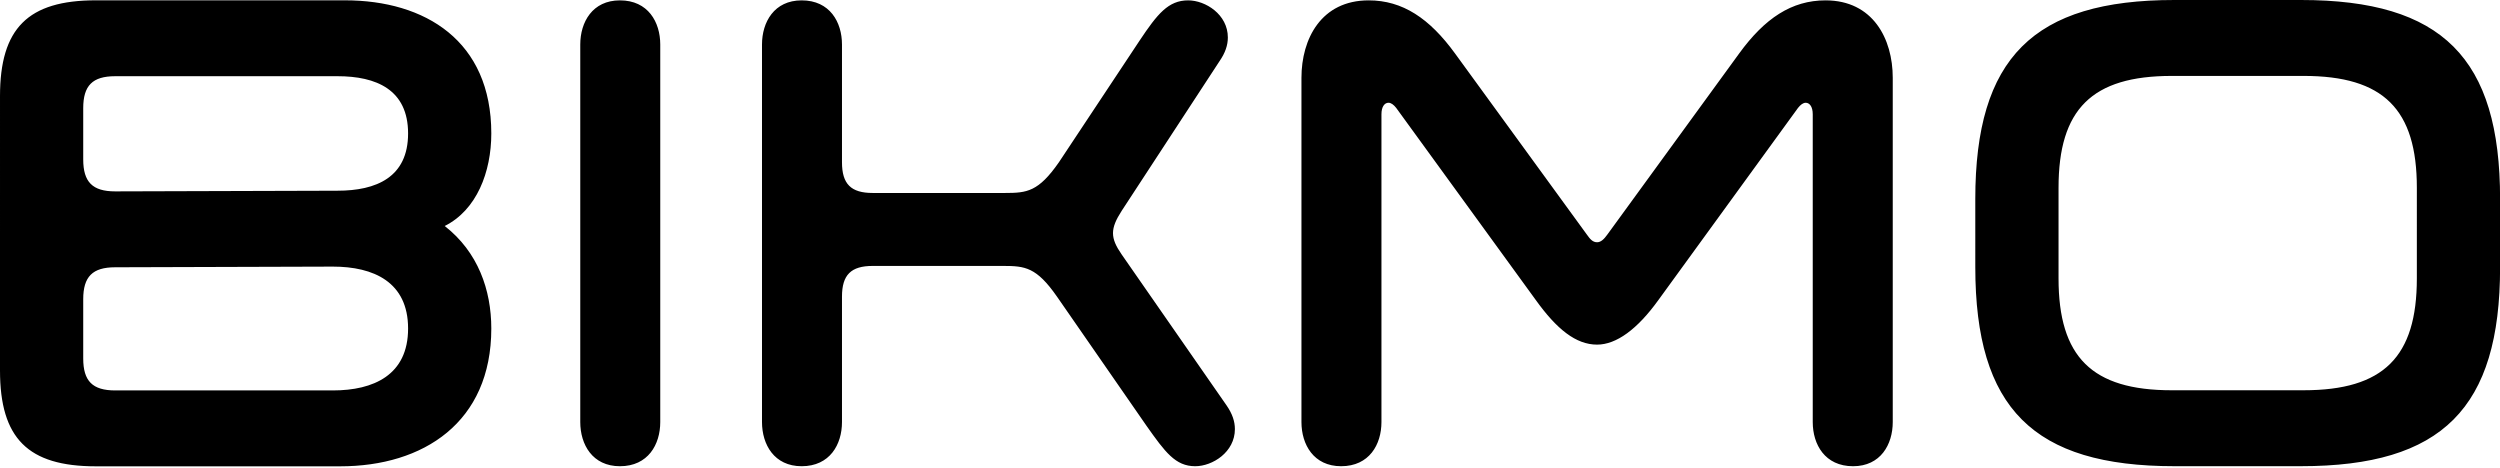 <?xml version="1.0" standalone="yes"?><svg xmlns="http://www.w3.org/2000/svg" width="1000" height="187" viewBox="0 0 1000 187" style="zoom: 1;"><path d="M137.936-230.896c32.223 0 58.586 16.244 58.586 53.258 0 15.444-5.859 30.625-18.642 37.015 13.316 10.383 18.642 25.563 18.642 41.011 0 37.543-27.162 55.117-60.448 55.117H38.346C11.185-44.495.001-55.679.001-82.836v-109.716c0-27.16 11.185-38.344 38.345-38.344h99.59zm-2.928 76.157c15.446 0 28.227-5.324 28.227-22.899 0-17.576-12.781-22.901-28.227-22.901H46.07c-9.053 0-12.782 3.729-12.782 12.781v20.504c0 9.055 3.729 12.783 12.782 12.783l88.938-.268zm-1.863 79.886c16.246 0 30.09-6.121 30.09-24.761 0-18.643-13.845-24.769-30.09-24.769l-87.075.268c-9.053 0-12.782 3.728-12.782 12.781v23.702c0 9.05 3.729 12.778 12.782 12.778h87.075zm130.956 12.658c0 8.96-4.864 17.662-16.126 17.662-11.006 0-15.869-8.702-15.869-17.662v-151.021c0-8.959 4.863-17.661 15.869-17.661 11.263 0 16.126 8.702 16.126 17.661v151.021zm184.552-84.468c-4.607 7.166-4.607 10.749 0 17.404l41.978 60.407c2.303 3.329 3.327 6.402 3.327 9.47 0 9.212-8.958 14.849-15.87 14.849-7.934 0-12.031-5.637-19.454-16.126L422.8-112.366c-8.192-11.774-12.799-12.284-21.503-12.284h-52.216c-8.703 0-12.287 3.582-12.287 12.284v50.171c0 8.96-4.863 17.662-16.125 17.662-11.008 0-15.871-8.702-15.871-17.662v-151.021c0-8.959 4.863-17.661 15.871-17.661 11.262 0 16.125 8.702 16.125 17.661v47.099c0 8.703 3.584 12.285 12.287 12.285h52.984c8.703 0 13.311-.51 21.501-12.285l32.251-48.634c7.168-10.749 11.521-16.126 19.454-16.126 6.912 0 15.869 5.632 15.869 14.847 0 3.07-1.023 6.143-3.326 9.471l-39.161 59.896zm214.758 35.58c-8.445 11.773-16.896 17.911-24.575 17.911-8.445 0-16.127-6.138-24.572-17.911l-55.799-76.792c-1.025-1.279-2.049-2.047-3.071-2.047-1.537 0-2.815 1.535-2.815 4.607v123.119c0 8.96-4.862 17.662-16.126 17.662-11.008 0-15.872-8.702-15.872-17.662v-137.71c0-15.614 7.936-30.973 26.877-30.973 13.568 0 24.32 7.169 34.556 21.246l52.73 72.437c1.278 1.791 2.303 3.072 4.093 3.072 1.538 0 2.816-1.281 4.098-3.072l52.729-72.437c10.238-14.077 20.989-21.246 34.557-21.246 18.939 0 26.879 15.358 26.879 30.973v137.71c0 8.96-4.866 17.662-15.873 17.662-11.262 0-16.129-8.702-16.129-17.662v-123.119c0-3.072-1.28-4.607-2.813-4.607-1.023 0-2.047.768-3.071 2.047l-55.803 76.792zm206.358 66.536c-56.475 0-79.652-23.177-79.652-79.651v-27.173c0-56.477 23.178-79.652 79.652-79.652h50.614c56.478 0 79.651 23.176 79.651 79.652v27.173c0 56.475-23.174 79.651-79.651 79.651h-50.614zm51.68-30.372c31.969 0 45.291-13.315 45.291-44.753V-155.9c0-31.436-13.322-44.756-45.291-44.756H868.7c-31.965 0-45.285 13.32-45.285 44.756v36.228c0 31.438 13.32 44.753 45.285 44.753h52.749z" fill="#0089B1"></path><path d="M137.936,.127 c32.223,0 58.586,16.244 58.586,53.258 c0,15.444 -5.859,30.625 -18.642,37.015 c13.316,10.383 18.642,25.563 18.642,41.011 c0,37.543 -27.162,55.117 -60.448,55.117 H38.346 c-27.161,0 -38.345,-11.184 -38.345,-38.341 V38.471 C.001,11.311 11.186,.127 38.346,.127 h99.59 m-2.928,76.157 c15.446,0 28.227,-5.324 28.227,-22.899 c0,-17.576 -12.781,-22.901 -28.227,-22.901 H46.07 c-9.053,0 -12.782,3.729 -12.782,12.781 v20.504 c0,9.055 3.729,12.783 12.782,12.783 l88.938,-.268 m-1.863,79.887 c16.246,0 30.09,-6.121 30.09,-24.761 c0,-18.643 -13.845,-24.769 -30.09,-24.769 l-87.075,.268 c-9.053,0 -12.782,3.728 -12.782,12.781 v23.702 c0,9.05 3.729,12.778 12.782,12.778 h87.075 m130.956,12.657 c0,8.96 -4.864,17.662 -16.126,17.662 c-11.006,0 -15.869,-8.702 -15.869,-17.662 V17.807 c0,-8.959 4.863,-17.661 15.869,-17.661 c11.263,0 16.126,8.702 16.126,17.661 v151.021 M448.653,84.36 c-4.607,7.166 -4.607,10.749 0,17.404 l41.978,60.407 c2.303,3.329 3.327,6.402 3.327,9.47 c0,9.212 -8.958,14.849 -15.87,14.849 c-7.934,0 -12.031,-5.637 -19.454,-16.126 L422.8,118.657 c-8.192,-11.774 -12.799,-12.284 -21.503,-12.284 h-52.216 c-8.703,0 -12.287,3.582 -12.287,12.284 v50.171 c0,8.96 -4.863,17.662 -16.125,17.662 c-11.008,0 -15.871,-8.702 -15.871,-17.662 V17.807 c0,-8.959 4.863,-17.661 15.871,-17.661 c11.262,0 16.125,8.702 16.125,17.661 v47.099 c0,8.703 3.584,12.285 12.287,12.285 h52.984 c8.703,0 13.311,-.51 21.501,-12.285 l32.251,-48.634 C462.985,5.523 467.338,.146 475.271,.146 c6.912,0 15.869,5.632 15.869,14.847 c0,3.07 -1.023,6.143 -3.326,9.471 L448.653,84.36 m214.758,35.58 c-8.445,11.773 -16.896,17.911 -24.575,17.911 c-8.445,0 -16.127,-6.138 -24.572,-17.911 l-55.799,-76.792 c-1.025,-1.279 -2.049,-2.047 -3.071,-2.047 c-1.537,0 -2.815,1.535 -2.815,4.607 v123.119 c0,8.96 -4.862,17.662 -16.126,17.662 c-11.008,0 -15.872,-8.702 -15.872,-17.662 V31.118 c0,-15.614 7.936,-30.973 26.877,-30.973 c13.568,0 24.32,7.169 34.556,21.246 l52.73,72.437 c1.278,1.791 2.303,3.072 4.093,3.072 c1.538,0 2.816,-1.281 4.098,-3.072 l52.729,-72.437 C705.901,7.314 716.652,.146 730.22,.146 c18.939,0 26.879,15.358 26.879,30.973 v137.71 c0,8.96 -4.866,17.662 -15.873,17.662 c-11.262,0 -16.129,-8.702 -16.129,-17.662 V45.709 c0,-3.072 -1.28,-4.607 -2.813,-4.607 c-1.023,0 -2.047,.768 -3.071,2.047 l-55.802,76.791 m206.358,66.537 c-56.475,0 -79.652,-23.177 -79.652,-79.651 V79.652 C790.116,23.176 813.294,0 869.769,0 h50.614 c56.478,0 79.651,23.176 79.651,79.652 v27.173 c0,56.475 -23.174,79.651 -79.651,79.651 h-50.614 m51.68,-30.373 c31.969,0 45.291,-13.315 45.291,-44.753 V75.124 c0,-31.436 -13.322,-44.756 -45.291,-44.756 H868.7 c-31.965,0 -45.285,13.32 -45.285,44.756 v36.228 c0,31.438 13.32,44.753 45.285,44.753 h52.749  z " fill="black"></path><path d="M137.936 222.149c32.223 0 58.586 16.244 58.586 53.258 0 15.444-5.859 30.625-18.642 37.015 13.316 10.383 18.642 25.563 18.642 41.011 0 37.543-27.162 55.117-60.448 55.117H38.346c-27.161 0-38.345-11.184-38.345-38.341V260.493c0-27.16 11.185-38.344 38.345-38.344h99.59zm-2.928 76.158c15.446 0 28.227-5.324 28.227-22.899 0-17.576-12.781-22.901-28.227-22.901H46.07c-9.053 0-12.782 3.729-12.782 12.781v20.504c0 9.055 3.729 12.783 12.782 12.783l88.938-.268zm-1.863 79.886c16.246 0 30.09-6.121 30.09-24.761 0-18.643-13.845-24.769-30.09-24.769l-87.075.268c-9.053 0-12.782 3.728-12.782 12.781v23.702c0 9.05 3.729 12.778 12.782 12.778h87.075zm130.956 12.658c0 8.96-4.864 17.662-16.126 17.662-11.006 0-15.869-8.702-15.869-17.662V239.829c0-8.959 4.863-17.661 15.869-17.661 11.263 0 16.126 8.702 16.126 17.661v151.022zm184.552-84.468c-4.607 7.166-4.607 10.749 0 17.404l41.978 60.407c2.303 3.329 3.327 6.402 3.327 9.47 0 9.212-8.958 14.849-15.87 14.849-7.934 0-12.031-5.637-19.454-16.126L422.8 340.68c-8.192-11.774-12.799-12.284-21.503-12.284h-52.216c-8.703 0-12.287 3.582-12.287 12.284v50.171c0 8.96-4.863 17.662-16.125 17.662-11.008 0-15.871-8.702-15.871-17.662V239.829c0-8.959 4.863-17.661 15.871-17.661 11.262 0 16.125 8.702 16.125 17.661v47.099c0 8.703 3.584 12.285 12.287 12.285h52.984c8.703 0 13.311-.51 21.501-12.285l32.251-48.634c7.168-10.749 11.521-16.126 19.454-16.126 6.912 0 15.869 5.632 15.869 14.847 0 3.07-1.023 6.143-3.326 9.471l-39.161 59.897zm214.758 35.58c-8.445 11.773-16.896 17.911-24.575 17.911-8.445 0-16.127-6.138-24.572-17.911l-55.799-76.792c-1.025-1.279-2.049-2.047-3.071-2.047-1.537 0-2.815 1.535-2.815 4.607V390.85c0 8.96-4.862 17.662-16.126 17.662-11.008 0-15.872-8.702-15.872-17.662V253.14c0-15.614 7.936-30.973 26.877-30.973 13.568 0 24.32 7.169 34.556 21.246l52.73 72.437c1.278 1.791 2.303 3.072 4.093 3.072 1.538 0 2.816-1.281 4.098-3.072l52.729-72.437c10.238-14.077 20.989-21.246 34.557-21.246 18.939 0 26.879 15.358 26.879 30.973v137.71c0 8.96-4.866 17.662-15.873 17.662-11.262 0-16.129-8.702-16.129-17.662V267.731c0-3.072-1.28-4.607-2.813-4.607-1.023 0-2.047.768-3.071 2.047l-55.803 76.792zm206.358 66.536c-56.475 0-79.652-23.177-79.652-79.651v-27.173c0-56.477 23.178-79.652 79.652-79.652h50.614c56.478 0 79.651 23.176 79.651 79.652v27.173c0 56.475-23.174 79.651-79.651 79.651h-50.614zm51.68-30.372c31.969 0 45.291-13.315 45.291-44.753v-36.228c0-31.436-13.322-44.756-45.291-44.756H868.7c-31.965 0-45.285 13.32-45.285 44.756v36.228c0 31.438 13.32 44.753 45.285 44.753h52.749z"></path><path d="M-395.124-737.91c32.223 0 58.586 16.242 58.586 53.257 0 15.444-5.859 30.625-18.642 37.015 13.316 10.383 18.642 25.563 18.642 41.011 0 37.543-27.162 55.117-60.448 55.117h-97.729c-27.161 0-38.345-11.184-38.345-38.341v-109.715c0-27.162 11.185-38.344 38.345-38.344h99.591zm-2.927 76.156c15.446 0 28.227-5.324 28.227-22.899 0-17.576-12.781-22.901-28.227-22.901h-88.938c-9.053 0-12.782 3.729-12.782 12.781v20.504c0 9.055 3.729 12.783 12.782 12.783l88.938-.268zm-1.864 79.887c16.246 0 30.09-6.121 30.09-24.761 0-18.643-13.845-24.769-30.09-24.769l-87.075.268c-9.053 0-12.782 3.728-12.782 12.781v23.702c0 9.05 3.729 12.778 12.782 12.778h87.075zm130.957 12.657c0 8.96-4.864 17.662-16.126 17.662-11.006 0-15.869-8.702-15.869-17.662v-151.02c0-8.96 4.863-17.662 15.869-17.662 11.263 0 16.126 8.702 16.126 17.662v151.02zm184.551-84.468c-4.607 7.166-4.607 10.749 0 17.404l41.978 60.407c2.303 3.329 3.327 6.402 3.327 9.47 0 9.212-8.958 14.849-15.87 14.849-7.934 0-12.031-5.637-19.454-16.126l-35.834-51.707c-8.192-11.774-12.799-12.284-21.503-12.284h-52.216c-8.703 0-12.287 3.582-12.287 12.284v50.171c0 8.96-4.863 17.662-16.125 17.662-11.008 0-15.871-8.702-15.871-17.662v-151.02c0-8.96 4.863-17.662 15.871-17.662 11.262 0 16.125 8.702 16.125 17.662v47.098c0 8.703 3.584 12.285 12.287 12.285h52.984c8.703 0 13.311-.51 21.501-12.285l32.251-48.634c7.168-10.749 11.521-16.126 19.454-16.126 6.912 0 15.869 5.631 15.869 14.848 0 3.069-1.023 6.143-3.326 9.471l-39.161 59.895zm214.759 35.58c-8.445 11.773-16.896 17.911-24.575 17.911-8.445 0-16.127-6.138-24.572-17.911l-55.8-76.792c-1.025-1.279-2.049-2.046-3.071-2.046-1.537 0-2.815 1.533-2.815 4.606v123.119c0 8.96-4.862 17.662-16.126 17.662-11.008 0-15.872-8.702-15.872-17.662v-137.71c0-15.615 7.936-30.973 26.877-30.973 13.568 0 24.32 7.168 34.556 21.246l52.73 72.437c1.278 1.791 2.303 3.072 4.093 3.072 1.538 0 2.816-1.281 4.098-3.072l52.729-72.437c10.238-14.078 20.989-21.246 34.557-21.246 18.939 0 26.879 15.357 26.879 30.973v137.71c0 8.96-4.866 17.662-15.873 17.662-11.262 0-16.129-8.702-16.129-17.662V-692.33c0-3.073-1.28-4.606-2.813-4.606-1.023 0-2.047.767-3.071 2.046l-55.802 76.792zm206.357 66.536c-56.475 0-79.652-23.177-79.652-79.651v-27.173c0-56.477 23.178-79.652 79.652-79.652h50.614c56.478 0 79.651 23.176 79.651 79.652v27.173c0 56.475-23.174 79.651-79.651 79.651h-50.614zm51.681-30.372c31.969 0 45.291-13.315 45.291-44.753v-36.228c0-31.436-13.322-44.756-45.291-44.756h-52.749c-31.965 0-45.285 13.32-45.285 44.756v36.228c0 31.438 13.32 44.753 45.285 44.753h52.749z" fill="#0089B1"></path></svg>